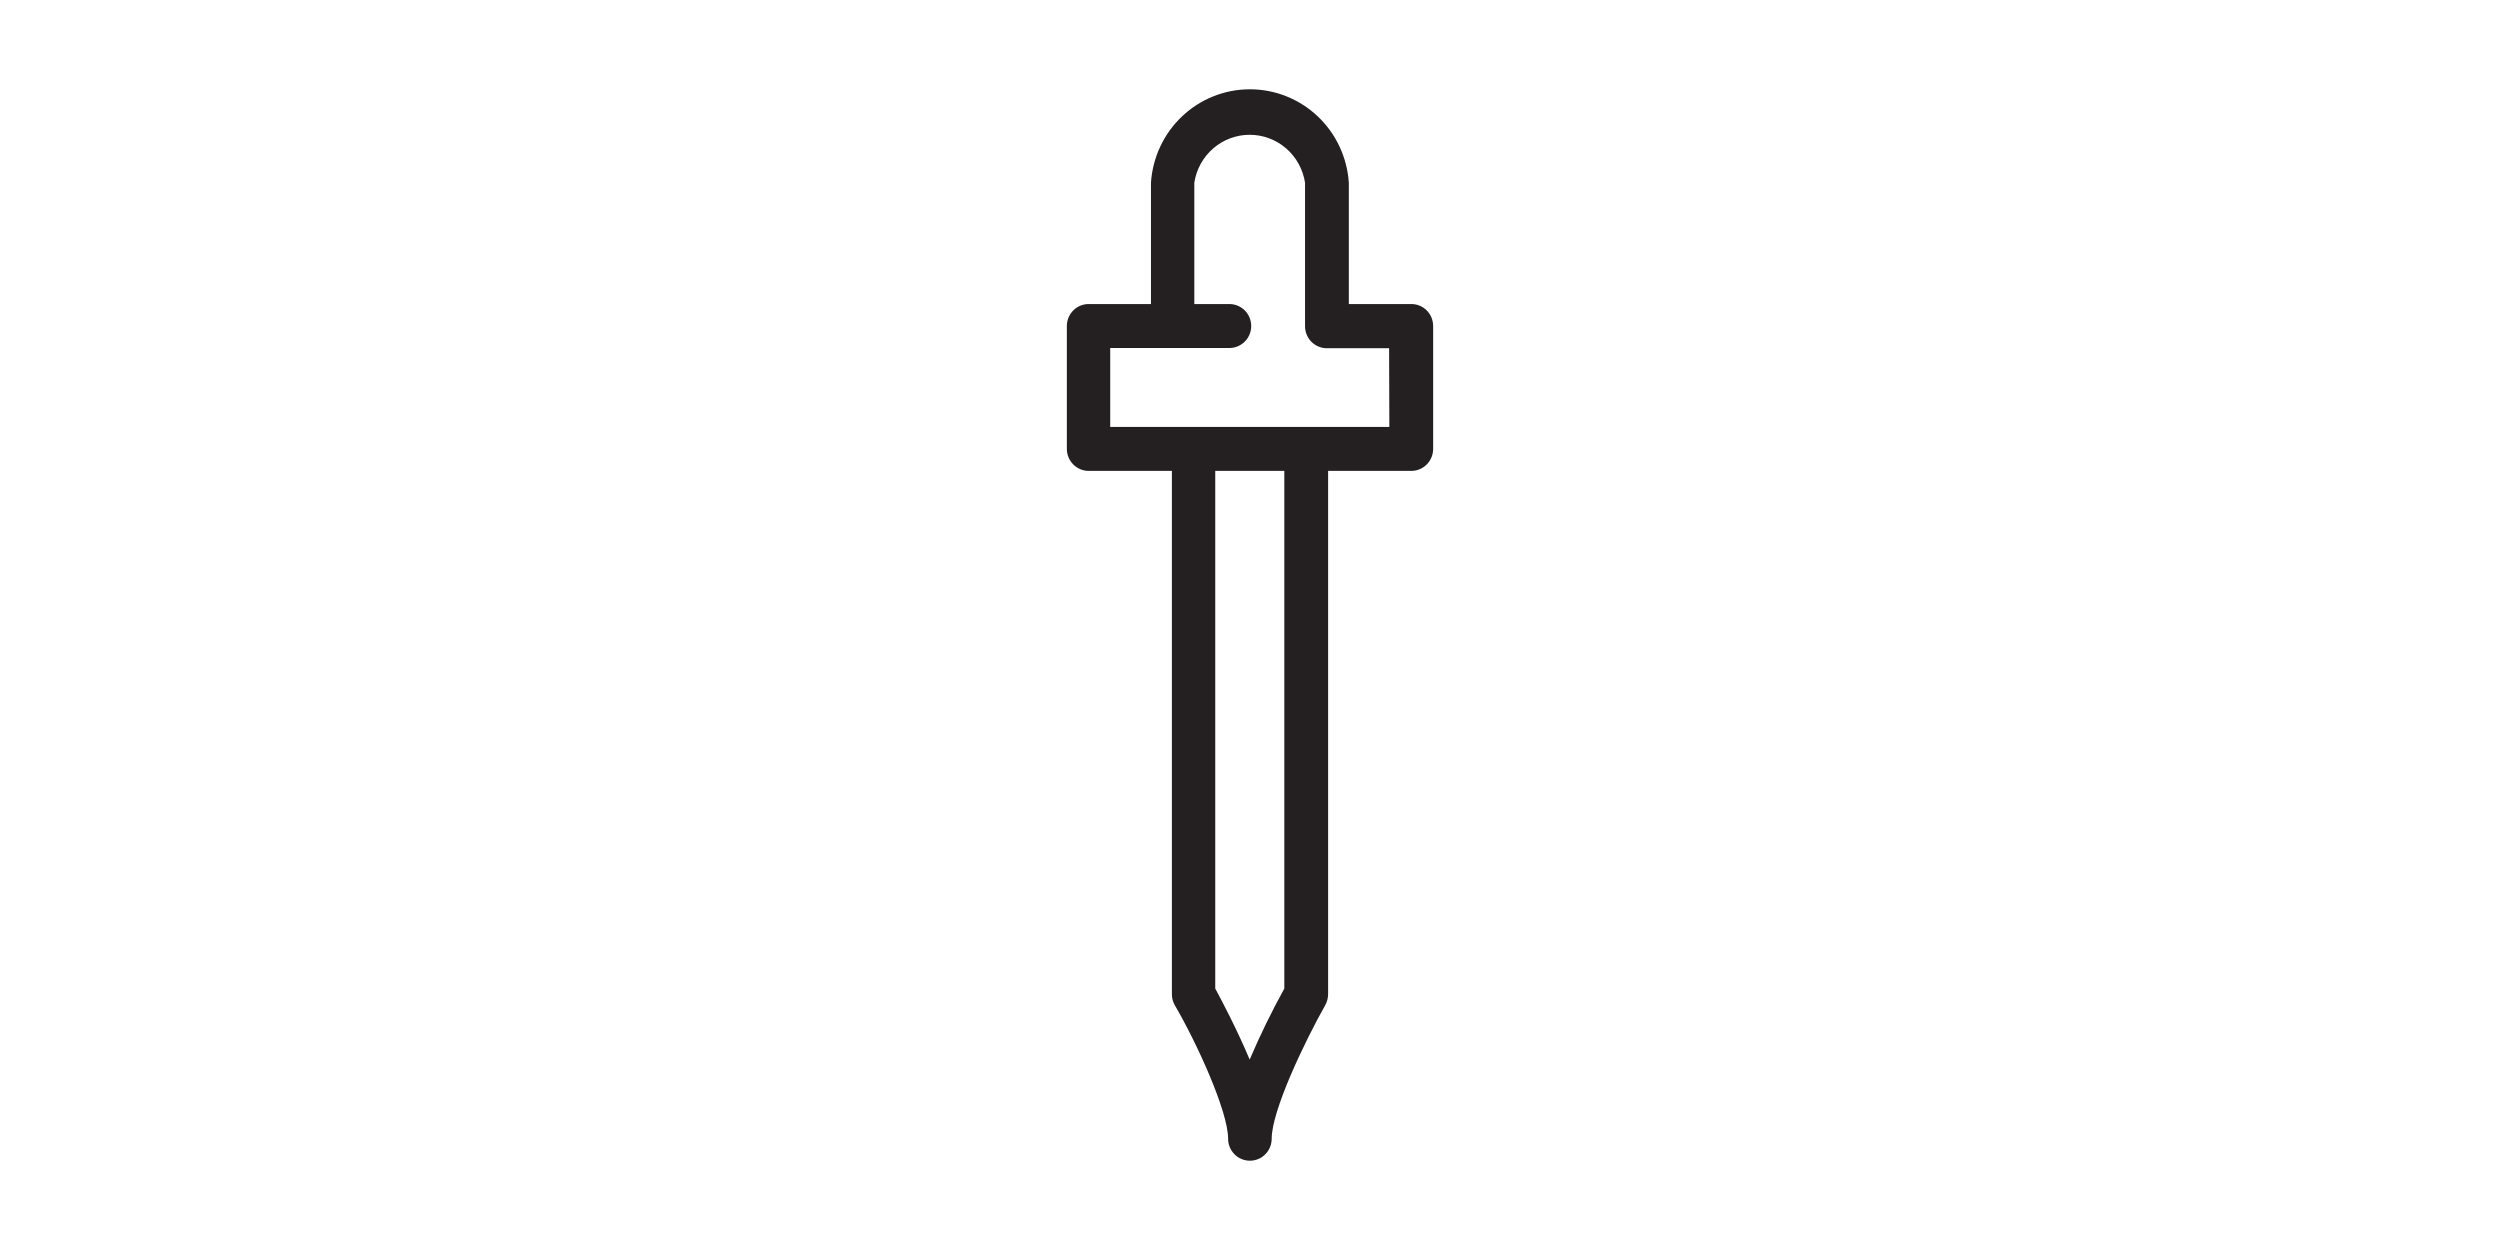 <svg width="70" height="35" viewBox="0 0 70 35" fill="none" xmlns="http://www.w3.org/2000/svg">
<path d="M39.512 8.513H37.767V5.115C37.72 4.406 37.408 3.741 36.894 3.256C36.379 2.77 35.701 2.5 34.997 2.5C34.293 2.5 33.614 2.77 33.1 3.256C32.586 3.741 32.274 4.406 32.227 5.115V8.513H30.482C30.32 8.513 30.165 8.578 30.051 8.693C29.936 8.809 29.872 8.965 29.872 9.128V12.569C29.872 12.732 29.936 12.889 30.051 13.004C30.165 13.12 30.32 13.185 30.482 13.185H32.813V27.84C32.813 27.946 32.84 28.05 32.892 28.142C33.502 29.182 34.387 31.115 34.387 31.884C34.387 32.048 34.451 32.204 34.566 32.32C34.68 32.435 34.835 32.5 34.997 32.5C35.159 32.5 35.314 32.435 35.428 32.32C35.543 32.204 35.607 32.048 35.607 31.884C35.607 31.097 36.528 29.17 37.108 28.142C37.158 28.05 37.186 27.946 37.187 27.84V13.185H39.518C39.68 13.185 39.835 13.12 39.949 13.004C40.064 12.889 40.128 12.732 40.128 12.569V9.128C40.128 9.047 40.112 8.966 40.081 8.891C40.05 8.816 40.004 8.748 39.947 8.691C39.89 8.634 39.822 8.588 39.747 8.558C39.672 8.527 39.592 8.512 39.512 8.513ZM35.961 27.68C35.604 28.326 35.28 28.989 34.991 29.669C34.631 28.813 34.21 28.019 34.027 27.68V13.185H35.961V27.68ZM38.902 11.954H31.086V9.744H34.423C34.585 9.744 34.74 9.679 34.855 9.564C34.969 9.448 35.034 9.292 35.034 9.128C35.034 8.965 34.969 8.809 34.855 8.693C34.74 8.578 34.585 8.513 34.423 8.513H33.441V5.115C33.498 4.742 33.686 4.401 33.97 4.155C34.254 3.909 34.616 3.774 34.991 3.774C35.365 3.774 35.727 3.909 36.012 4.155C36.296 4.401 36.483 4.742 36.541 5.115V9.135C36.541 9.298 36.605 9.454 36.719 9.57C36.834 9.685 36.989 9.75 37.151 9.75H38.895L38.902 11.954Z" fill="#241F20"/>
</svg>
